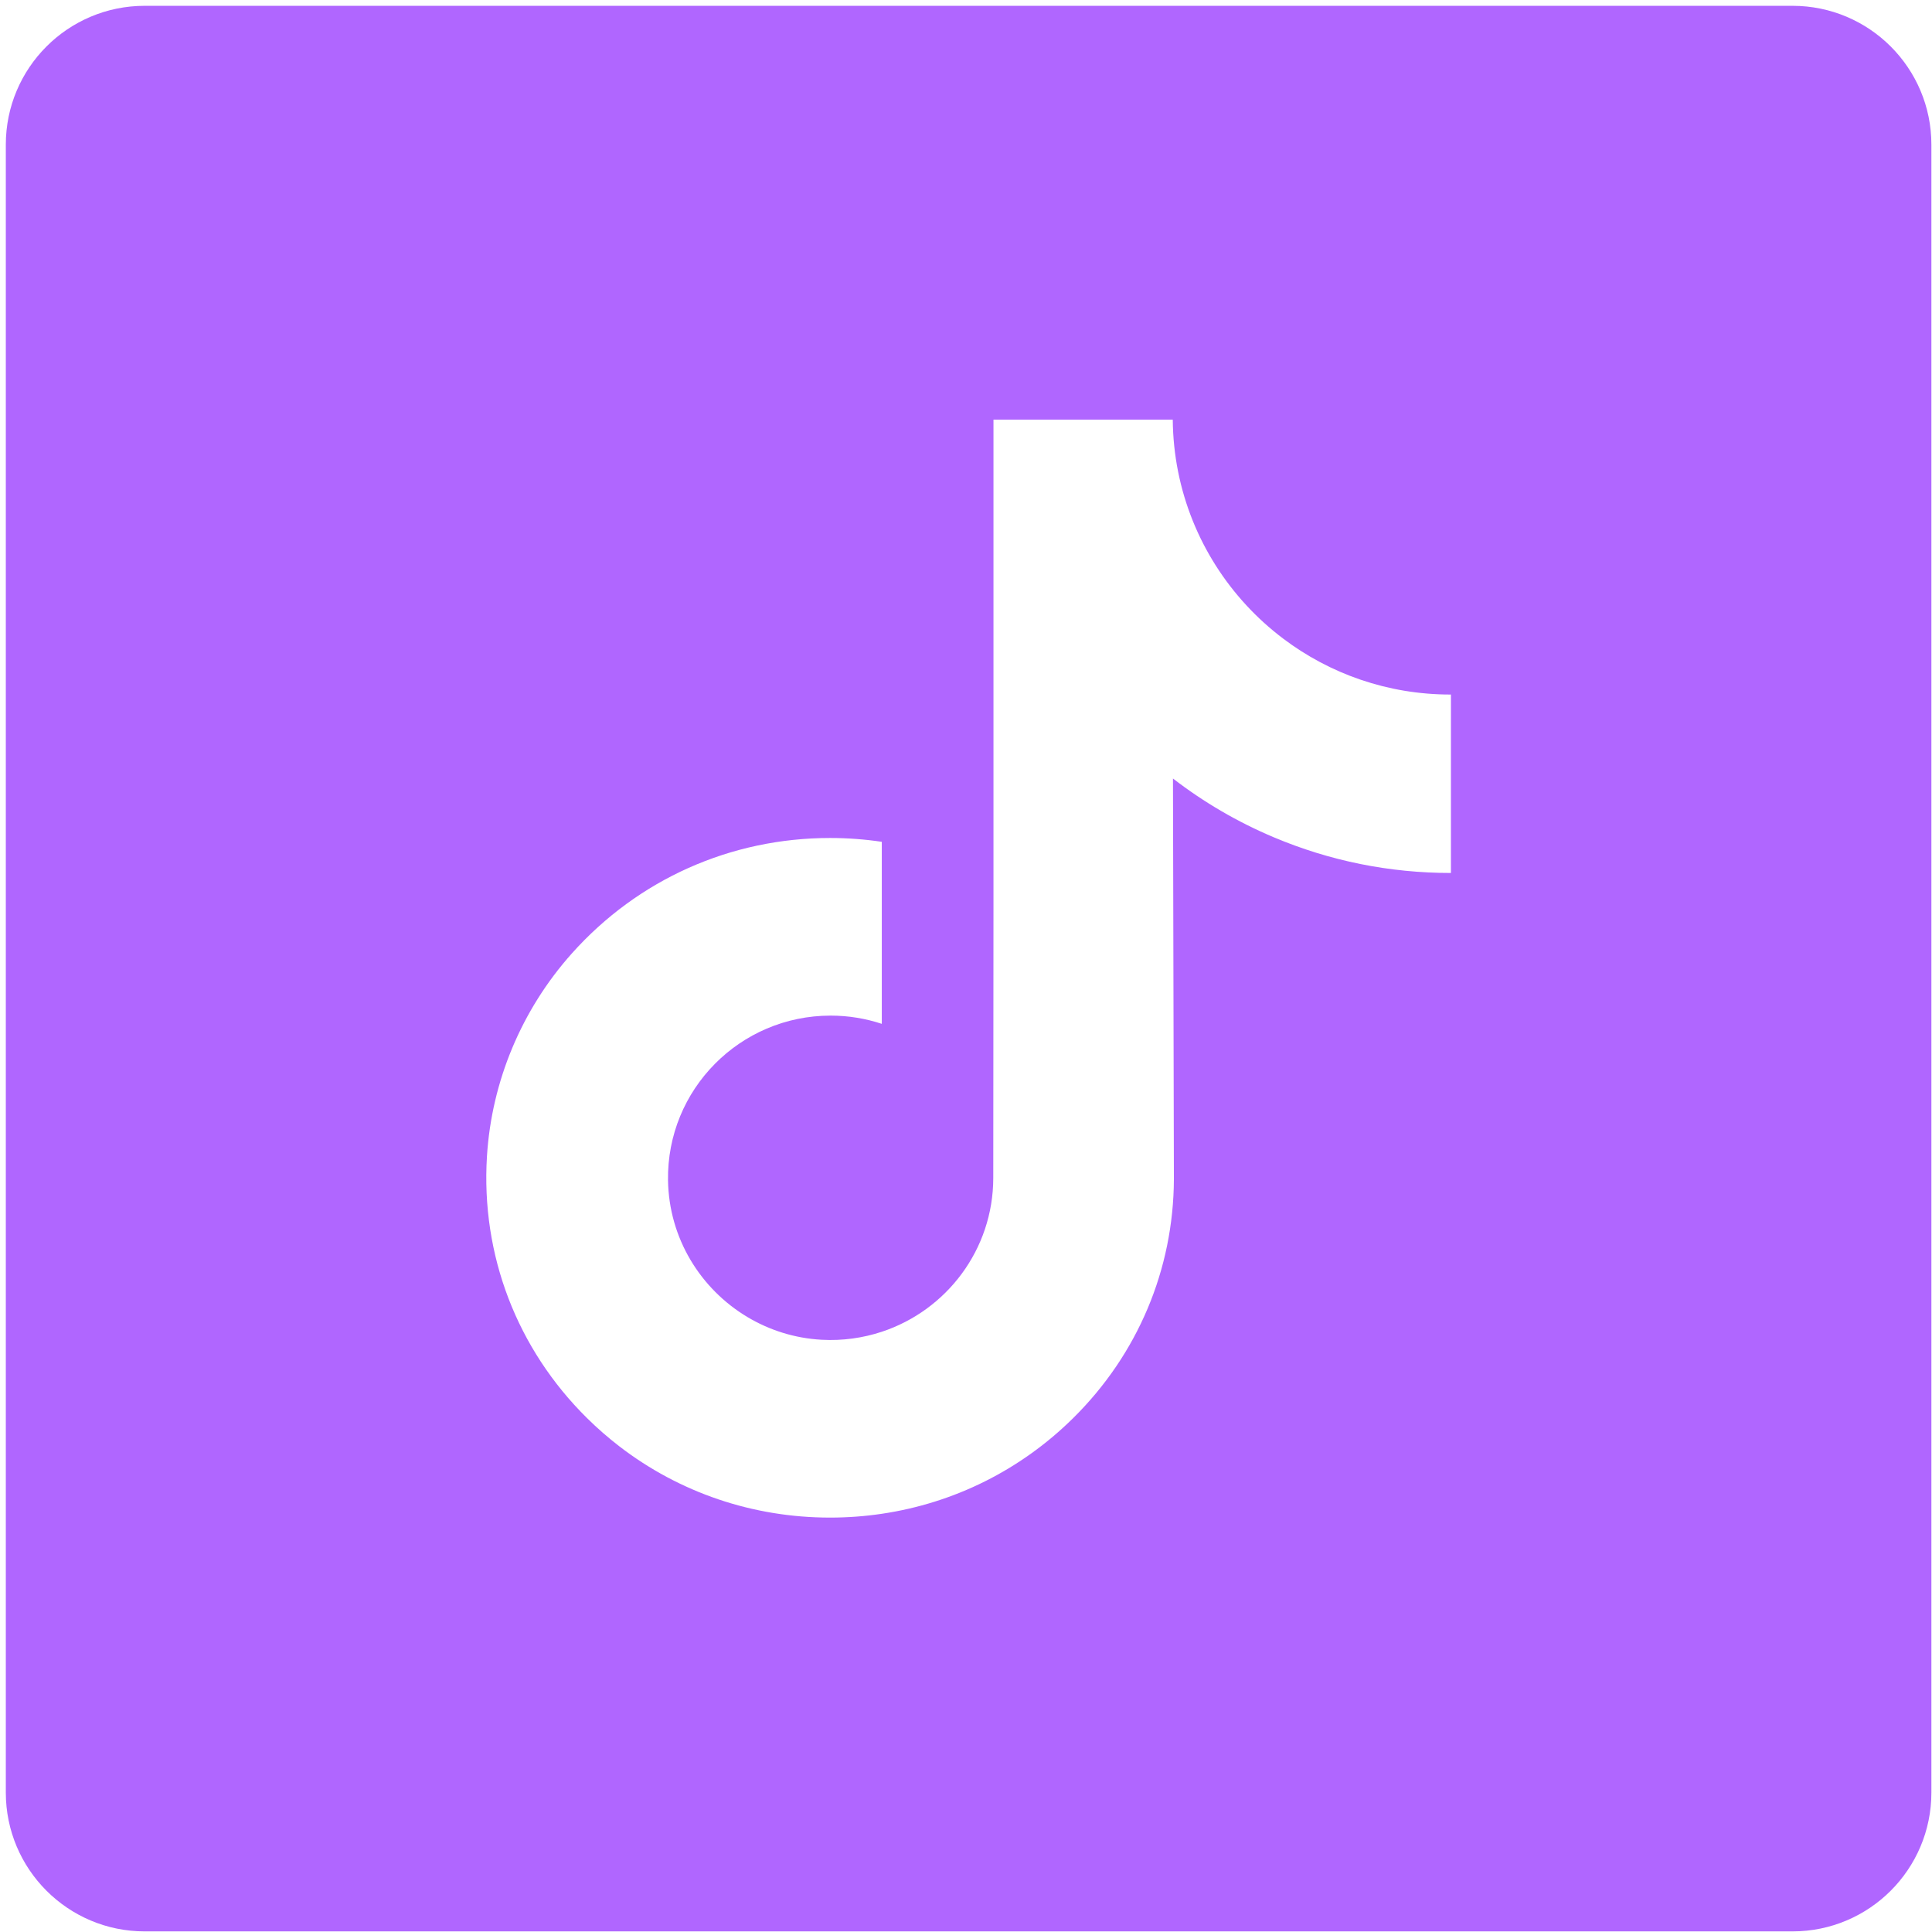 <?xml version="1.0" encoding="UTF-8"?> <svg xmlns="http://www.w3.org/2000/svg" width="301" height="301" viewBox="0 0 301 301" fill="none"><path d="M279.27 0.906H22.543C10.592 0.906 0.906 10.592 0.906 22.543V279.27C0.906 291.22 10.592 300.906 22.543 300.906H279.27C291.22 300.906 300.906 291.22 300.906 279.27V22.543C300.906 10.592 291.22 0.906 279.27 0.906ZM226.051 115.726V136.007C216.487 136.011 207.195 134.137 198.432 130.439C192.797 128.06 187.547 124.994 182.745 121.291L182.889 183.718C182.829 197.775 177.268 210.982 167.202 220.93C159.011 229.028 148.631 234.178 137.381 235.844C134.737 236.236 132.047 236.437 129.327 236.437C117.284 236.437 105.85 232.535 96.497 225.337C94.737 223.982 93.054 222.513 91.451 220.93C80.543 210.149 74.918 195.536 75.865 180.164C76.588 168.462 81.272 157.302 89.082 148.555C99.415 136.981 113.871 130.556 129.327 130.556C132.047 130.556 134.737 130.76 137.381 131.152V138.651V159.511C134.875 158.684 132.198 158.229 129.411 158.229C115.289 158.229 103.865 169.75 104.076 183.881C104.21 192.923 109.149 200.826 116.434 205.183C119.857 207.231 123.796 208.499 127.998 208.729C131.291 208.91 134.453 208.452 137.381 207.485C147.47 204.152 154.748 194.676 154.748 183.5L154.781 141.695V65.376H182.712C182.738 68.143 183.019 70.844 183.541 73.46C185.649 84.051 191.619 93.24 199.928 99.504C207.172 104.968 216.193 108.207 225.971 108.207C225.978 108.207 226.058 108.207 226.052 108.201L226.051 115.726Z" fill="#B066FF"></path></svg> 
